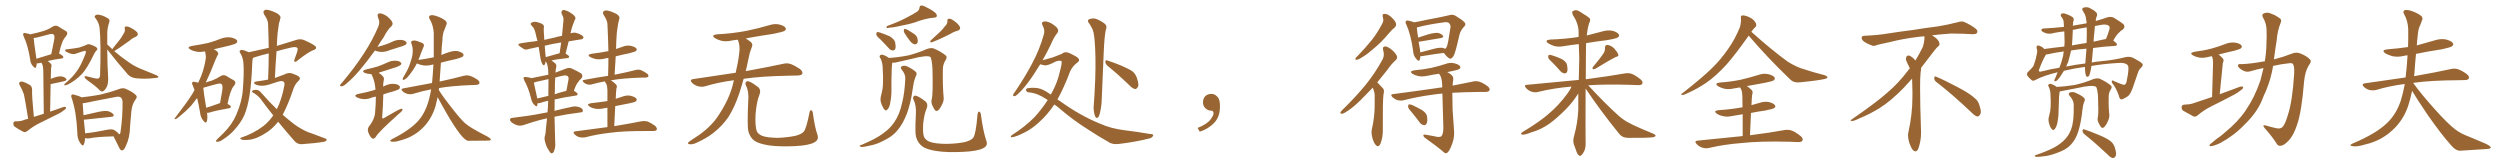 <svg xmlns="http://www.w3.org/2000/svg" xmlns:xlink="http://www.w3.org/1999/xlink" width="2250" height="150"><path fill="#996633" padding="10" d="M60.21 44.38L60.21 44.38Q66.80 43.65 71.34 42.77L71.34 42.77Q75.29 41.46 77.64 40.43L77.64 40.43Q79.54 39.11 82.18 40.43L82.18 40.43Q86.28 41.75 87.30 43.21L87.30 43.21Q88.18 44.24 86.72 45.56L86.72 45.56Q85.40 46.88 84.38 49.22L84.38 49.22Q78.08 62.26 73.10 67.24L73.10 67.24Q67.68 72.66 61.38 75.88L61.38 75.88Q59.18 76.90 58.15 76.76L58.15 76.76Q57.13 76.61 58.59 75.15L58.59 75.15Q65.48 69.43 69.14 64.01L69.14 64.01Q72.80 59.18 76.76 48.93L76.76 48.93Q77.93 45.85 76.46 45.70L76.46 45.70Q75.73 45.70 68.12 48.34L68.12 48.34Q65.19 49.51 60.21 46.88L60.21 46.88Q58.45 46.00 58.59 45.41L58.59 45.41Q58.74 44.38 60.21 44.38ZM101.07 44.24L101.07 44.24Q103.86 40.43 106.64 37.21L106.64 37.21Q108.98 34.42 110.89 30.91L110.89 30.91Q112.79 28.27 112.35 25.93L112.35 25.93Q111.62 24.02 113.38 23.88L113.38 23.88Q114.99 23.44 118.21 25.34L118.21 25.34Q121.73 27.10 123.63 29.30L123.63 29.30Q124.95 31.64 122.17 33.11L122.17 33.11Q118.95 34.42 116.60 36.62L116.60 36.62Q113.96 38.53 111.18 40.43L111.18 40.43Q108.11 42.77 102.83 46.00L102.83 46.00Q109.28 51.56 116.02 56.10L116.02 56.10Q121.44 60.06 128.91 62.84L128.91 62.84Q135.35 65.48 141.06 67.82L141.06 67.82Q142.68 68.55 142.53 69.43L142.53 69.43Q142.24 70.02 140.04 70.17L140.04 70.17Q130.96 71.34 122.46 70.46L122.46 70.46Q117.77 69.87 115.14 67.09L115.14 67.09Q105.47 56.10 96.53 44.53L96.53 44.53Q96.68 59.77 97.27 68.55L97.27 68.55Q97.71 74.41 96.24 77.93L96.24 77.93Q94.34 81.45 92.87 82.03L92.87 82.03Q91.41 82.91 89.94 81.45L89.94 81.45Q86.43 77.64 78.81 72.36L78.81 72.36Q76.32 70.31 76.17 69.73L76.17 69.73Q75.73 68.41 77.49 68.55L77.49 68.55Q81.30 69.43 85.25 70.46L85.25 70.46Q87.60 71.04 88.92 70.46L88.92 70.46Q90.09 69.29 90.09 67.38L90.09 67.38Q90.97 39.11 89.65 25.34L89.65 25.34Q89.06 20.21 85.84 16.26L85.84 16.26Q84.67 15.09 85.55 14.21L85.55 14.21Q86.28 13.04 88.48 13.18L88.48 13.18Q92.87 13.77 96.97 16.41L96.97 16.41Q99.32 17.72 98.29 20.07L98.29 20.07Q96.39 25.63 96.53 31.05L96.53 31.05Q96.53 35.60 96.53 39.99L96.53 39.99Q98.29 41.46 101.07 44.24ZM76.61 124.22L76.61 124.22Q76.46 127.73 75.44 129.93L75.44 129.93Q74.56 132.28 72.22 128.76L72.22 128.76Q69.43 124.80 69.58 119.09L69.58 119.09Q68.70 100.49 64.60 88.48L64.60 88.48Q63.57 86.13 64.60 85.25L64.60 85.25Q65.19 84.67 66.94 85.25L66.94 85.25Q71.78 86.57 73.54 87.60L73.54 87.60Q82.76 86.57 89.79 85.25L89.79 85.25Q98.73 83.20 106.35 80.42L106.35 80.42Q110.60 78.66 113.23 79.98L113.23 79.98Q119.53 82.76 122.31 85.55L122.31 85.55Q124.07 87.16 121.73 89.94L121.73 89.94Q118.80 94.04 118.21 100.34L118.21 100.34Q117.63 107.67 117.04 113.96L117.04 113.96Q116.89 123.93 113.23 131.40L113.23 131.40Q111.91 134.91 110.01 135.35L110.01 135.35Q108.40 135.50 107.37 133.15L107.37 133.15Q103.71 125.98 102.25 122.75L102.25 122.75Q87.45 123.05 80.27 124.51L80.27 124.51Q78.52 124.80 77.05 124.37L77.05 124.37Q76.76 124.22 76.61 124.22ZM103.13 117.19L103.13 117.19Q106.49 119.38 106.93 120.70L106.93 120.70Q107.23 120.70 107.37 120.70L107.37 120.70Q108.40 120.56 108.54 118.21L108.54 118.21Q110.45 104.74 110.30 91.41L110.30 91.41Q110.16 89.50 109.13 88.04L109.13 88.04Q107.52 86.57 104.74 87.16L104.74 87.16Q87.45 90.38 76.32 92.72L76.32 92.72Q75.29 92.87 74.41 92.87L74.41 92.87Q74.56 96.24 75.15 103.71L75.15 103.71Q81.15 102.25 88.18 100.78L88.18 100.78Q94.04 99.46 97.27 100.05L97.27 100.05Q100.63 101.07 102.10 102.98L102.10 102.98Q103.13 105.03 99.90 105.18L99.90 105.18Q89.79 106.20 76.46 107.67L76.46 107.67Q75.88 107.67 75.44 107.67L75.44 107.67Q75.88 112.06 76.46 117.77L76.46 117.77Q76.46 118.95 76.61 119.97L76.61 119.97Q85.55 119.09 96.68 116.75L96.68 116.75Q100.93 115.87 103.13 117.19ZM25.34 106.93L25.34 106.93Q22.56 89.50 21.53 84.96L21.53 84.96Q20.07 80.71 17.72 76.61L17.72 76.61Q16.70 74.85 17.72 73.97L17.72 73.97Q18.75 73.10 20.65 73.54L20.65 73.54Q24.02 74.71 27.10 76.61L27.10 76.61Q29.00 78.22 28.86 81.01L28.86 81.01Q28.71 82.91 29.15 89.65L29.15 89.65Q29.59 95.95 30.47 105.18L30.47 105.18Q34.86 103.71 39.40 102.39L39.40 102.39Q39.11 67.97 38.96 63.87L38.96 63.87Q38.96 60.21 38.09 58.01L38.09 58.01Q37.65 56.98 37.21 56.40L37.21 56.40Q36.18 56.69 35.30 56.84L35.30 56.84Q34.13 57.13 33.11 56.98L33.11 56.98Q32.96 58.89 32.52 60.21L32.52 60.21Q31.93 62.26 29.59 59.47L29.59 59.47Q27.25 56.84 27.10 53.17L27.10 53.17Q25.05 40.58 21.39 32.96L21.39 32.96Q20.51 30.91 21.09 30.03L21.09 30.03Q21.53 29.30 23.29 29.88L23.29 29.88Q25.93 30.32 27.25 30.91L27.25 30.91Q34.57 29.30 39.40 27.83L39.40 27.83Q43.80 26.37 47.31 24.02L47.31 24.02Q49.80 22.41 52.44 23.73L52.44 23.73Q56.10 26.22 58.89 27.69L58.89 27.69Q62.11 29.44 59.03 33.11L59.03 33.11Q55.52 36.62 53.17 48.19L53.17 48.19Q56.98 50.24 56.98 51.27L56.98 51.27Q56.98 52.44 55.66 52.59L55.66 52.59Q47.90 53.61 42.92 54.93L42.92 54.93Q44.24 55.81 45.70 57.28L45.70 57.28Q46.88 58.59 46.00 60.94L46.00 60.94Q46.00 62.55 45.85 64.89L45.85 64.89Q45.70 67.97 45.70 71.19L45.70 71.19Q45.85 70.90 46.29 70.75L46.29 70.75Q51.42 68.70 54.49 68.70L54.49 68.70Q58.01 68.99 59.47 70.75L59.47 70.75Q60.79 72.22 57.71 73.10L57.71 73.10Q52.29 74.27 45.56 75.73L45.56 75.73Q45.26 87.16 45.12 100.49L45.12 100.49Q51.12 98.29 56.84 96.39L56.84 96.39Q58.59 95.80 59.47 96.68L59.47 96.68Q59.47 98.14 57.57 99.17L57.57 99.17Q55.22 101.22 52.00 102.69L52.00 102.69Q43.65 106.93 35.16 111.04L35.16 111.04Q29.59 113.82 24.61 117.92L24.61 117.92Q22.85 119.24 21.39 118.80L21.39 118.80Q16.41 116.31 13.18 113.96L13.18 113.96Q11.87 112.79 12.01 110.89L12.01 110.89Q12.16 109.28 14.06 109.13L14.06 109.13Q18.46 109.28 20.80 108.25L20.80 108.25Q23.00 107.37 25.34 106.93ZM32.67 52.88L32.67 52.88L32.67 52.88Q38.53 51.12 46.14 48.78L46.14 48.78Q47.46 42.63 48.49 37.21L48.49 37.21Q49.51 32.37 48.49 31.35L48.49 31.35Q47.46 30.03 44.24 30.91L44.24 30.91Q39.40 32.23 33.54 33.69L33.54 33.69Q31.79 34.13 30.32 34.28L30.32 34.28Q30.47 37.50 32.67 52.15L32.67 52.15Q32.67 52.44 32.67 52.88ZM186.33 101.51L186.33 101.51Q187.06 106.64 186.04 109.42L186.04 109.42Q185.30 111.62 182.96 108.54L182.96 108.54Q180.47 105.62 180.03 101.07L180.03 101.07Q178.86 93.90 177.39 88.18L177.39 88.18Q174.61 91.99 171.97 95.21L171.97 95.21Q167.29 100.20 162.30 104.15L162.30 104.15Q159.38 106.79 157.91 107.23L157.91 107.23Q156.45 107.23 157.47 106.20L157.47 106.20Q168.90 91.41 173.29 84.23L173.29 84.23Q174.17 82.47 175.05 81.01L175.05 81.01Q174.17 78.81 173.58 77.05L173.58 77.05Q172.27 74.85 173.29 73.97L173.29 73.97Q173.88 73.24 175.34 73.68L175.34 73.68Q177.10 73.97 178.42 74.41L178.42 74.41Q179.74 71.48 181.05 68.41L181.05 68.41Q183.98 60.94 185.30 52.00L185.30 52.00Q185.16 48.49 184.57 46.29L184.57 46.29Q180.47 47.02 177.25 46.58L177.25 46.58Q173.88 46.00 171.53 44.68L171.53 44.68Q167.43 42.33 172.85 41.31L172.85 41.31Q180.62 40.14 187.35 38.67L187.35 38.67Q193.21 37.06 198.63 34.86L198.63 34.86Q203.17 33.11 207.71 33.69L207.71 33.69Q211.96 34.57 213.28 36.33L213.28 36.33Q214.01 37.50 212.70 38.82L212.70 38.82Q211.96 39.55 207.13 40.87L207.13 40.87Q199.37 42.63 192.33 44.38L192.33 44.38Q193.07 44.68 193.95 45.12L193.95 45.12Q195.70 46.29 196.29 47.61L196.29 47.61Q196.73 48.78 195.85 49.66L195.85 49.66Q195.26 50.68 194.24 53.03L194.24 53.03Q189.26 65.92 185.16 74.27L185.16 74.27Q187.94 73.24 190.28 72.66L190.28 72.66Q194.97 70.90 198.49 68.55L198.49 68.55Q200.98 66.94 203.61 68.26L203.61 68.26Q207.28 70.61 210.06 72.07L210.06 72.07Q213.43 73.83 210.35 77.49L210.35 77.49Q207.13 81.30 204.79 93.60L204.79 93.60Q207.71 94.92 207.71 95.95L207.71 95.95Q207.71 97.27 206.25 97.41L206.25 97.41Q194.24 99.46 188.82 101.22L188.82 101.22Q187.35 101.66 186.33 101.51ZM196.88 93.16L196.88 93.16Q197.46 92.87 198.05 92.72L198.05 92.72Q199.07 87.01 199.95 82.03L199.95 82.03Q200.68 76.90 199.66 76.03L199.66 76.03Q198.78 74.56 195.26 75.59L195.26 75.59Q189.99 76.90 184.13 78.66L184.13 78.66Q183.54 78.81 182.96 78.96L182.96 78.96Q183.25 83.20 185.60 96.97L185.60 96.97Q190.58 95.51 196.88 93.16ZM250.34 109.57L250.34 109.57L250.34 109.57Q245.80 115.28 240.38 118.95L240.38 118.95Q231.59 124.95 223.97 125.83L223.97 125.83Q217.97 126.27 217.09 125.39L217.09 125.39Q215.33 124.37 217.24 123.78L217.24 123.78Q227.93 120.26 236.72 113.67L236.72 113.67Q241.85 109.72 245.95 103.86L245.95 103.86Q240.97 97.71 235.99 90.97L235.99 90.97Q232.76 85.99 227.49 83.20L227.49 83.20Q226.46 82.47 226.90 81.88L226.90 81.88Q227.64 80.86 230.86 80.86L230.86 80.86Q233.35 81.15 235.11 83.50L235.11 83.50Q242.58 91.99 249.17 98.29L249.17 98.29Q253.56 89.50 255.91 77.05L255.91 77.05Q256.79 73.10 253.27 72.95L253.27 72.95Q251.66 72.80 242.43 76.03L242.43 76.03Q235.69 78.22 230.71 76.32L230.71 76.32Q228.22 75.29 228.81 74.27L228.81 74.27Q229.39 73.39 231.30 73.24L231.30 73.24Q236.87 72.51 241.26 71.63L241.26 71.63Q241.85 59.18 241.85 48.05L241.85 48.05Q235.69 49.51 229.54 51.42L229.54 51.42Q228.52 51.71 227.64 52.15L227.64 52.15Q227.20 53.47 227.05 56.25L227.05 56.25Q226.46 73.97 224.56 85.99L224.56 85.99Q222.95 96.24 219.87 103.71L219.87 103.71Q216.65 110.74 210.79 117.04L210.79 117.04Q206.98 121.44 200.68 125.54L200.68 125.54Q197.90 127.59 195.70 127.59L195.70 127.59Q194.24 127.73 194.38 126.71L194.38 126.71Q194.82 125.83 196.73 124.07L196.73 124.07Q199.07 121.88 201.42 119.53L201.42 119.53Q209.18 111.62 212.70 103.13L212.70 103.13Q217.97 90.82 218.55 80.57L218.55 80.57Q219.73 65.48 219.14 58.01L219.14 58.01Q218.99 52.59 216.65 48.49L216.65 48.49Q214.45 45.56 217.24 44.97L217.24 44.97Q218.85 44.68 223.83 47.02L223.83 47.02Q233.79 44.82 241.85 43.07L241.85 43.07Q241.70 31.79 241.26 21.53L241.26 21.53Q241.26 18.02 237.74 13.04L237.74 13.04Q236.57 10.69 237.60 9.67L237.60 9.67Q238.77 8.35 241.11 8.94L241.11 8.94Q244.63 9.52 249.90 12.30L249.90 12.30Q252.98 14.65 252.39 16.11L252.39 16.11Q251.95 18.31 251.07 21.09L251.07 21.09Q250.49 24.32 249.90 29.30L249.90 29.30Q249.32 35.16 249.17 41.31L249.17 41.31Q257.08 38.96 266.75 35.89L266.75 35.89Q270.41 34.72 273.63 36.04L273.63 36.04Q284.33 40.72 284.47 42.63L284.47 42.63Q284.77 44.38 281.69 45.26L281.69 45.26Q277.73 46.73 268.07 54.20L268.07 54.20Q266.31 56.10 265.28 55.52L265.28 55.52Q264.26 55.08 265.28 52.88L265.28 52.88Q268.07 45.70 267.92 43.95L267.92 43.95Q267.63 41.75 262.65 42.63L262.65 42.63Q255.62 44.24 248.88 46.14L248.88 46.14Q248.00 57.71 247.41 70.17L247.41 70.17Q252.10 68.55 255.76 67.09L255.76 67.09Q259.57 65.04 262.79 66.06L262.79 66.06Q267.19 67.53 269.09 68.99L269.09 68.99Q271.00 70.75 268.36 73.10L268.36 73.10Q265.58 75.73 264.11 79.83L264.11 79.83Q259.42 93.90 254.44 103.27L254.44 103.27Q260.01 108.11 264.55 111.62L264.55 111.62Q268.36 114.40 271.14 115.87L271.14 115.87Q276.42 118.95 280.37 119.97L280.37 119.97Q286.52 122.31 292.82 124.66L292.82 124.66Q294.43 125.24 293.85 126.27L293.85 126.27Q292.97 127.59 290.63 127.73L290.63 127.73Q285.21 128.76 271.44 129.79L271.44 129.79Q267.48 129.79 265.14 127.00L265.14 127.00Q257.96 118.95 250.34 109.57ZM307.18 77.64L307.76 77.64Q309.52 77.49 313.04 74.12L313.04 74.12Q322.27 66.50 337.50 45.41L337.50 45.41L337.65 45.56Q340.58 46.73 343.51 46.73L343.51 46.73Q347.17 46.73 350.83 45.12L350.83 45.12L362.40 41.46Q365.04 40.43 365.48 39.92Q365.92 39.40 365.92 38.67L365.92 38.67Q365.92 38.23 365.63 37.79L365.63 37.79Q364.31 35.89 359.91 35.89L359.91 35.89Q356.10 35.89 352.59 37.79L352.59 37.79Q347.31 40.28 339.70 42.19L339.70 42.19Q342.04 38.09 345.12 33.84L345.12 33.84Q348.78 26.66 352.44 23.44L352.44 23.44Q353.32 22.56 353.32 21.24L353.32 21.24Q353.32 18.75 348.34 14.65L348.34 14.65Q344.38 12.01 341.75 12.01L341.75 12.01Q339.84 12.16 339.84 13.77L339.84 13.77Q339.84 14.50 340.14 15.53L340.14 15.53Q341.31 18.02 341.31 20.21L341.31 20.21Q341.31 22.12 340.43 24.02L340.43 24.02Q331.05 46.73 308.06 74.12L308.06 74.12Q306.15 76.03 306.01 76.90L306.01 76.90Q306.01 77.64 307.18 77.64L307.18 77.64ZM335.89 124.80L335.89 124.80Q337.06 124.80 338.23 123.19L338.23 123.19Q340.14 119.24 359.03 102.39L359.03 102.39Q362.26 99.90 362.26 98.58L362.26 98.58Q362.26 97.85 361.23 97.85L361.23 97.85Q359.47 98.00 345.41 106.35L345.41 106.35Q344.82 106.64 344.53 106.64L344.53 106.64Q344.09 106.64 343.95 105.91L343.95 105.91Q344.82 94.34 344.97 84.96L344.97 84.96Q349.07 83.50 354.20 82.18L354.20 82.18Q358.74 80.71 359.33 80.05Q359.91 79.39 359.91 78.52L359.91 78.52L359.77 77.64Q358.30 75.44 353.17 75.44L353.17 75.44Q349.66 75.44 344.82 77.93L344.82 77.93Q344.82 74.71 345.41 72.07L345.41 72.07L345.56 70.90Q345.56 68.55 340.72 65.48L340.72 65.48L356.40 60.50Q361.23 58.74 361.23 57.42L361.23 57.42Q361.23 56.98 360.94 56.54L360.94 56.54Q359.62 54.64 355.52 54.64L355.52 54.64Q351.86 54.64 348.63 56.25L348.63 56.25Q344.53 58.15 340.14 59.77L340.14 59.77Q335.16 61.23 329.30 62.55L329.30 62.55Q326.81 63.28 326.81 64.16L326.81 64.16Q326.81 64.89 328.27 65.63L328.27 65.63Q330.47 66.50 333.25 66.65L333.25 66.65Q334.28 66.65 334.42 66.94L334.42 66.94Q337.50 73.24 337.94 80.71L337.94 80.71Q336.91 80.86 336.04 81.30L336.04 81.30Q329.74 83.20 322.41 84.52L322.41 84.52Q319.78 85.25 319.78 86.13L319.78 86.13Q319.78 86.87 321.39 87.74L321.39 87.74Q324.46 89.21 328.27 89.21L328.27 89.21Q331.35 89.21 334.42 87.89L334.42 87.89Q336.18 87.30 338.23 86.87L338.23 86.87L338.23 88.77Q338.23 93.90 337.65 100.34L337.65 100.34Q337.50 107.08 331.93 113.96L331.93 113.96Q331.05 115.28 331.05 116.89L331.05 116.89Q331.05 117.92 331.49 119.24L331.49 119.24Q333.69 124.80 335.89 124.80ZM354.20 127.59L354.20 127.59Q356.98 127.59 362.26 125.83L362.26 125.83Q373.24 122.61 381.30 114.26L381.30 114.26Q388.48 106.79 391.85 95.95L391.85 95.95L393.90 87.45Q396.24 91.99 400.93 100.20L400.93 100.20Q415.87 126.27 421.29 126.71L421.29 126.71L438.43 126.56Q441.80 126.56 441.80 125.68L441.80 125.68Q441.80 124.66 438.43 122.75L438.43 122.75Q423.19 114.99 418.80 111.11Q414.40 107.23 406.49 96.97L406.49 96.97Q399.32 88.04 394.92 81.01L394.92 81.01L395.21 79.25Q405.91 77.34 423.05 76.61L423.05 76.61Q425.68 76.61 428.03 76.46L428.03 76.46Q431.54 76.32 431.54 74.41L431.54 74.41Q431.54 73.10 429.64 71.63L429.64 71.63Q423.93 67.82 420.26 67.82L420.26 67.82Q418.80 67.82 417.19 68.26L417.19 68.26Q409.13 70.46 395.65 73.39L395.65 73.39Q395.95 70.75 396.83 56.40L396.83 56.40Q403.42 54.64 410.89 53.03L410.89 53.03Q415.87 51.56 416.53 50.90Q417.19 50.24 417.19 49.37L417.19 49.37Q417.19 47.46 411.91 46.00L411.91 46.00L409.72 45.85Q405.76 45.85 397.27 49.51L397.27 49.51Q397.41 42.77 398.14 36.62L398.14 36.62Q398.29 29.88 400.20 26.37L400.20 26.37Q400.78 24.46 401.66 22.41L401.66 22.41Q402.10 21.68 402.10 20.95L402.10 20.95Q402.10 19.78 401.07 18.75L401.07 18.75Q397.85 15.97 391.99 14.21L391.99 14.21Q390.23 13.62 388.92 13.62L388.92 13.62Q386.13 13.62 386.13 15.53L386.13 15.53Q386.13 16.26 386.72 17.14L386.72 17.14Q389.94 22.56 390.38 29.59L390.38 29.59L390.38 51.56Q384.08 52.88 376.76 53.91L376.76 53.91Q376.61 53.91 376.61 54.05L376.61 54.05Q376.76 52.73 377.49 51.71L377.49 51.71Q379.39 46.29 381.30 41.89L381.30 41.89Q381.59 41.31 381.59 40.87L381.59 40.87Q381.59 39.55 379.98 38.67L379.98 38.67Q375 36.47 372.95 36.47L372.95 36.47Q370.02 36.47 370.02 38.09L370.02 38.09Q370.02 38.67 370.31 39.26L370.31 39.26Q371.48 42.33 371.48 45.70L371.48 45.70Q371.48 50.10 369.58 55.52L369.58 55.52Q368.12 60.50 365.63 64.89L365.63 64.89Q362.40 70.02 362.40 71.48L362.40 71.48Q362.40 71.92 362.84 71.92L362.84 71.92Q364.75 71.92 367.68 68.41L367.68 68.41Q372.22 62.99 375.15 57.13L375.15 57.13L375.29 57.13Q379.69 59.03 383.35 59.03L383.35 59.03Q386.28 59.03 389.21 58.15L389.21 58.15Q389.36 58.01 390.09 58.01L390.09 58.01Q389.65 65.92 388.92 73.83L388.92 73.83Q388.77 73.97 388.77 74.71L388.77 74.71Q376.76 77.05 362.99 79.54L362.99 79.54Q361.38 79.83 361.38 80.57L361.38 80.57Q361.38 81.15 362.40 82.18L362.40 82.18Q365.19 84.81 369.29 84.81L369.29 84.81Q370.75 84.81 372.07 84.38L372.07 84.38Q379.54 82.03 388.04 80.42L388.04 80.42Q384.96 99.32 376.46 108.69L376.46 108.69Q368.99 117.04 353.03 125.10L353.03 125.10Q351.12 126.12 351.12 126.71L351.12 126.71Q351.42 127.59 354.20 127.59ZM499.07 105.03L499.07 105.03Q499.22 115.87 499.66 127.88L499.66 127.88Q500.24 131.98 498.49 136.38L498.49 136.38Q497.61 138.13 496.14 137.99L496.14 137.99Q495.12 137.55 493.65 134.91L493.65 134.91Q491.31 131.40 490.28 126.42L490.28 126.42Q489.84 124.51 490.28 122.75L490.28 122.75Q491.16 120.56 491.31 116.02L491.31 116.02Q491.75 111.91 492.33 106.49L492.33 106.49Q483.40 108.40 471.83 112.35L471.83 112.35Q468.90 113.38 466.26 112.94L466.26 112.94Q463.04 112.06 460.69 110.30L460.69 110.30Q458.64 108.69 459.08 107.23L459.08 107.23Q459.52 106.20 461.28 106.05L461.28 106.05Q467.29 105.32 474.46 104.30L474.46 104.30Q478.56 103.86 492.77 101.07L492.77 101.07Q493.21 96.39 493.36 90.97L493.36 90.97Q493.36 90.67 493.36 90.67L493.36 90.67Q488.96 91.70 485.89 92.72L485.89 92.72Q484.72 93.02 483.84 92.87L483.84 92.87Q483.69 93.90 483.54 94.78L483.54 94.78Q483.11 96.83 480.76 94.19L480.76 94.19Q478.71 92.29 478.13 89.06L478.13 89.06Q475.49 78.66 471.83 72.36L471.83 72.36Q470.80 70.31 471.39 69.73L471.39 69.73Q471.83 69.14 473.29 69.29L473.29 69.29Q476.95 69.73 478.42 70.31L478.42 70.31Q486.33 68.70 493.51 67.24L493.51 67.24Q493.36 64.89 493.36 62.99L493.36 62.99Q492.92 58.01 491.46 55.66L491.46 55.66Q491.31 55.37 491.16 55.37L491.16 55.37Q491.02 55.37 491.02 55.37L491.02 55.37Q491.02 55.37 491.02 55.52L491.02 55.52Q490.72 57.71 490.14 58.30L490.14 58.30Q489.26 59.33 488.38 58.01L488.38 58.01Q487.06 55.96 486.47 52.73L486.47 52.73Q485.89 48.49 484.86 42.63L484.86 42.63Q484.72 42.33 484.72 42.19L484.72 42.19Q480.03 43.07 475.93 44.09L475.93 44.09Q473.14 45.12 471.39 44.09L471.39 44.09Q469.34 42.77 467.87 41.75L467.87 41.75Q464.94 39.55 468.60 38.96L468.60 38.96Q475.34 37.79 481.20 37.21L481.20 37.21Q482.37 36.91 483.69 36.91L483.69 36.91Q482.67 32.23 481.64 28.56L481.64 28.56Q480.76 25.63 479.88 24.61L479.88 24.61Q479.30 24.17 478.71 23.29L478.71 23.29Q476.95 21.68 477.98 20.65L477.98 20.65Q480.32 19.19 482.96 19.78L482.96 19.78Q486.62 20.65 488.53 21.97L488.53 21.97Q489.99 23.14 489.40 25.49L489.40 25.49Q489.26 27.83 489.70 32.81L489.70 32.81Q489.70 34.42 489.84 35.89L489.84 35.89Q494.09 34.86 498.93 33.84L498.93 33.84Q502.29 32.81 505.81 32.23L505.81 32.23Q506.54 24.76 507.13 18.02L507.13 18.02Q507.42 15.67 505.52 12.45L505.52 12.45Q504.93 10.40 505.96 9.52L505.96 9.52Q507.13 8.50 509.03 9.38L509.03 9.38Q512.11 10.25 516.21 13.48L516.21 13.48Q518.41 15.67 517.82 16.99L517.82 16.99Q517.09 18.16 516.50 19.92L516.50 19.92Q515.77 21.97 514.75 24.76L514.75 24.76Q514.01 27.25 513.43 30.03L513.43 30.03Q513.87 29.88 514.45 29.74L514.45 29.74Q517.09 29.00 519.43 29.88L519.43 29.88Q521.48 30.47 522.36 31.05L522.36 31.05Q525.29 32.52 525.15 33.98L525.15 33.98Q524.12 35.60 522.66 35.45L522.66 35.45Q517.53 36.18 511.82 37.21L511.82 37.21Q510.35 42.48 509.03 48.19L509.03 48.19Q512.26 50.10 512.26 50.98L512.26 50.98Q512.11 52.15 510.79 52.29L510.79 52.29Q501.27 53.17 496.29 54.49L496.29 54.49Q498.05 55.52 499.95 57.28L499.95 57.28Q500.83 58.15 500.68 59.91L500.68 59.91Q500.10 62.11 499.95 65.33L499.95 65.33Q504.35 63.72 509.18 61.82L509.18 61.82Q511.96 60.64 514.31 61.52L514.31 61.52Q521.04 64.75 523.24 66.21L523.24 66.21Q525.15 68.55 522.95 70.90L522.95 70.90Q521.48 71.92 520.17 74.12L520.17 74.12Q518.41 76.03 516.50 81.74L516.50 81.74Q519.87 83.64 519.87 84.67L519.87 84.67Q519.73 85.84 518.41 85.99L518.41 85.99Q507.28 87.60 499.22 89.50L499.22 89.50Q499.07 94.48 499.07 99.76L499.07 99.76Q506.25 97.85 515.48 95.95L515.48 95.95Q518.70 95.36 522.36 96.83L522.36 96.83Q524.71 98.14 524.56 99.90L524.56 99.90Q524.56 101.07 522.22 101.22L522.22 101.22Q509.33 102.83 499.07 105.03ZM493.51 86.28L493.51 86.28Q493.65 77.78 493.65 71.19L493.65 71.19Q487.94 72.36 482.52 73.68L482.52 73.68Q481.35 73.97 480.47 74.41L480.47 74.41Q481.20 78.08 483.40 87.89L483.40 87.89Q483.40 88.18 483.54 88.62L483.54 88.62Q488.23 87.60 493.51 86.28ZM499.37 82.32L499.37 82.32Q499.22 83.50 499.22 84.81L499.22 84.81Q503.91 83.20 509.77 81.74L509.77 81.74Q510.79 76.90 511.67 71.48L511.67 71.48Q511.96 69.58 510.94 68.55L510.94 68.55Q509.62 67.53 506.54 68.12L506.54 68.12Q502.88 68.85 499.66 69.87L499.66 69.87Q499.37 75.15 499.37 82.32ZM503.03 48.05L503.03 48.05Q503.47 47.90 503.61 48.05L503.61 48.05Q504.49 42.77 505.08 38.23L505.08 38.23Q497.02 39.40 490.28 41.16L490.28 41.16Q490.58 43.95 490.72 47.02L490.72 47.02Q491.02 49.07 491.16 51.42L491.16 51.42Q496.44 49.95 503.03 48.05ZM546.68 114.40L546.68 114.40L546.68 114.40Q546.68 104.00 546.68 96.97L546.68 96.97Q545.07 97.27 543.75 97.41L543.75 97.41Q539.65 98.44 535.69 97.85L535.69 97.85Q532.62 97.27 530.71 95.95L530.71 95.95Q527.20 93.75 532.03 92.87L532.03 92.87Q539.94 91.99 546.68 90.97L546.68 90.97Q546.68 82.62 546.68 81.15L546.68 81.15Q546.53 77.93 545.95 76.03L545.95 76.03Q545.07 74.85 544.48 73.39L544.48 73.39Q544.34 73.24 544.34 73.24L544.34 73.24Q538.04 74.41 532.76 75.88L532.76 75.88Q531.15 76.46 528.81 76.03L528.81 76.03Q526.61 75.44 525.15 73.97L525.15 73.97Q523.39 72.07 525.73 71.92L525.73 71.92Q537.01 69.73 547.27 68.26L547.27 68.26Q547.56 59.77 547.56 52.15L547.56 52.15Q545.80 52.29 544.34 52.73L544.34 52.73Q540.23 53.76 536.28 53.17L536.28 53.17Q533.20 52.44 531.30 51.42L531.30 51.42Q527.64 49.22 532.62 48.34L532.62 48.34Q540.38 47.46 547.56 46.00L547.56 46.00Q547.27 33.11 546.68 21.53L546.68 21.53Q546.53 18.31 543.31 13.48L543.31 13.48Q542.14 11.28 543.16 10.25L543.16 10.25Q544.34 9.08 546.68 9.52L546.68 9.52Q550.20 10.11 555.18 12.74L555.18 12.74Q557.96 14.94 557.52 16.41L557.52 16.41Q556.93 18.31 556.35 21.09L556.35 21.09Q555.76 24.17 555.18 29.00L555.18 29.00Q554.59 36.47 554.44 44.09L554.44 44.09Q557.23 43.07 560.01 42.19L560.01 42.19Q563.96 40.43 568.07 41.31L568.07 41.31Q571.88 42.33 572.90 43.80L572.90 43.80Q573.34 44.97 572.31 46.00L572.31 46.00Q571.44 46.58 566.46 47.90L566.46 47.90Q560.01 49.22 554.15 50.68L554.15 50.68Q553.71 58.74 553.13 67.24L553.13 67.24Q564.99 64.89 572.17 62.99L572.17 62.99Q574.37 62.40 576.56 62.99L576.56 62.99Q578.91 63.87 582.13 66.06L582.13 66.06Q584.03 67.38 583.45 68.85L583.45 68.85Q583.01 69.73 580.81 69.87L580.81 69.87Q578.76 69.87 576.56 69.87L576.56 69.87Q560.01 70.46 550.20 72.22L550.20 72.22Q549.90 72.22 549.90 72.36L549.90 72.36Q552.10 73.68 554.44 76.03L554.44 76.03Q555.76 77.49 554.74 79.83L554.74 79.83Q554.59 81.45 554.44 83.35L554.44 83.35Q554.30 86.13 554.15 88.92L554.15 88.92Q556.93 87.89 560.01 87.01L560.01 87.01Q563.96 85.40 568.07 86.28L568.07 86.28Q571.88 87.45 572.90 88.92L572.90 88.92Q573.34 90.09 572.31 91.11L572.31 91.11Q571.58 91.99 566.31 93.02L566.31 93.02Q559.86 94.19 553.71 95.51L553.71 95.51Q553.27 103.71 552.83 113.53L552.83 113.53Q567.92 111.04 577.29 109.13L577.29 109.13Q580.08 108.69 582.71 109.28L582.71 109.28Q585.64 110.45 589.60 113.23L589.60 113.23Q591.65 115.28 591.06 116.75L591.06 116.75Q590.48 117.92 587.70 117.92L587.70 117.92Q585.06 117.92 582.28 117.92L582.28 117.92Q561.33 117.77 548.88 119.53L548.88 119.53Q536.87 120.85 526.61 123.63L526.61 123.63Q524.27 124.07 521.48 123.49L521.48 123.49Q518.99 122.75 517.09 120.85L517.09 120.85Q515.04 118.65 517.82 118.21L517.82 118.21Q533.06 116.31 546.68 114.40ZM660.50 72.22L660.50 72.22Q646.88 73.97 634.57 77.64L634.57 77.64Q631.93 78.52 628.27 77.64L628.27 77.64Q625.20 76.76 622.85 74.56L622.85 74.56Q620.21 71.78 623.73 71.19L623.73 71.19Q643.95 68.12 662.11 65.48L662.11 65.48Q664.60 54.79 665.19 48.49L665.19 48.49Q666.36 41.75 664.16 36.04L664.16 36.04Q664.01 35.74 664.01 35.74L664.01 35.74Q660.64 36.04 657.86 36.62L657.86 36.62Q653.03 37.65 648.93 36.62L648.93 36.62Q645.70 35.74 643.36 34.28L643.36 34.28Q639.70 31.49 645.12 30.91L645.12 30.91Q659.18 30.18 671.48 27.83L671.48 27.83Q682.47 25.63 692.72 22.56L692.72 22.56Q697.27 21.09 701.66 22.12L701.66 22.12Q706.05 23.29 707.08 25.20L707.08 25.20Q707.67 26.66 706.20 27.69L706.20 27.69Q704.88 28.71 695.95 30.47L695.95 30.47Q683.06 32.37 671.19 34.57L671.19 34.57Q672.80 35.74 675 37.21L675 37.21Q678.08 39.40 676.61 42.48L676.61 42.48Q675.88 44.24 674.85 47.46L674.85 47.46Q672.95 56.40 671.19 64.01L671.19 64.01Q692.14 60.21 704.88 57.42L704.88 57.42Q708.25 56.54 711.47 57.57L711.47 57.57Q715.14 58.89 719.97 62.11L719.97 62.11Q722.90 64.60 722.02 66.50L722.02 66.50Q721.29 67.82 717.77 67.97L717.77 67.97Q714.40 68.12 710.45 68.12L710.45 68.12Q685.55 68.55 669.29 70.90L669.29 70.90Q667.24 78.22 665.33 84.08L665.33 84.08Q661.08 96.68 655.66 105.18L655.66 105.18Q650.10 113.38 641.60 119.97L641.60 119.97Q635.89 124.37 626.95 128.47L626.95 128.47Q623.29 130.22 620.65 129.79L620.65 129.79Q618.75 129.49 619.19 128.47L619.19 128.47Q619.92 127.59 622.56 125.83L622.56 125.83Q625.78 123.63 629.44 121.29L629.44 121.29Q640.87 113.09 647.02 103.27L647.02 103.27Q656.25 89.21 659.47 76.46L659.47 76.46Q659.91 74.12 660.50 72.22ZM735.64 121.14L735.64 121.14L735.64 121.14Q737.40 125.83 732.86 128.17L732.86 128.17Q727.88 130.96 714.99 131.54L714.99 131.54Q700.78 132.13 691.85 130.81L691.85 130.81Q682.76 129.35 678.81 126.56L678.81 126.56Q675 123.63 673.54 118.21L673.54 118.21Q672.36 113.53 673.39 90.97L673.39 90.97Q674.27 82.47 671.19 76.61L671.19 76.61Q670.17 73.97 672.51 73.10L672.51 73.10Q674.85 72.66 682.47 78.52L682.47 78.52Q685.25 81.15 683.35 85.69L683.35 85.69Q681.01 91.11 679.98 102.98L679.98 102.98Q679.54 113.67 681.01 117.77L681.01 117.77Q681.74 120.26 685.69 122.17L685.69 122.17Q690.09 123.93 700.20 124.07L700.20 124.07Q709.42 123.63 716.16 122.17L716.16 122.17Q721.44 120.70 723.34 118.51L723.34 118.51Q725.68 115.87 728.47 101.66L728.47 101.66Q729.05 98.44 730.37 99.32L730.37 99.32Q731.54 100.20 731.69 102.54L731.69 102.54Q733.30 114.40 735.64 121.14ZM825.29 10.55L825.29 10.55Q827.34 9.23 827.49 7.03L827.49 7.03Q827.78 5.42 828.81 4.98L828.81 4.98Q830.71 4.83 832.91 6.15L832.91 6.15Q839.21 9.08 841.99 11.72L841.99 11.72Q843.60 13.48 843.02 14.94L843.02 14.94Q842.14 15.97 839.79 15.97L839.79 15.97Q834.08 16.55 827.34 18.75L827.34 18.75Q821.04 21.24 812.99 22.71L812.99 22.71Q804.64 24.76 800.54 24.90L800.54 24.90Q798.78 25.34 798.19 25.20L798.19 25.20Q797.46 24.76 798.34 23.44L798.34 23.44Q809.62 19.34 816.80 15.38L816.80 15.38Q822.51 12.45 825.29 10.55ZM792.19 35.30L792.19 35.30Q788.82 32.52 788.67 31.05L788.67 31.05Q788.67 29.44 789.26 28.86L789.26 28.86Q790.14 28.71 792.04 29.30L792.04 29.30Q796.88 30.91 800.98 32.81L800.98 32.81Q805.08 35.45 805.66 38.23L805.66 38.23Q806.40 42.04 805.81 43.80L805.81 43.80Q805.08 45.41 803.76 45.41L803.76 45.41Q801.56 45.41 800.10 43.65L800.10 43.65Q795.85 38.96 792.19 35.30ZM813.87 29.44L813.87 29.44Q813.28 28.13 813.43 27.10L813.43 27.10Q813.87 25.63 814.89 26.07L814.89 26.07Q816.94 26.66 821.48 29.74L821.48 29.74Q824.41 31.35 825.44 33.69L825.44 33.69Q826.32 36.62 825.88 38.09L825.88 38.09Q824.85 40.28 823.10 39.84L823.10 39.84Q821.04 39.40 819.14 37.06L819.14 37.06Q816.21 33.40 813.87 29.44ZM850.49 23.58L850.49 23.58Q852.83 21.39 852.69 18.75L852.69 18.75Q852.39 16.85 854.15 16.85L854.15 16.85Q855.91 16.70 858.98 19.04L858.98 19.04Q862.35 21.39 863.82 24.02L863.82 24.02Q864.99 26.66 861.77 27.69L861.77 27.69Q858.25 28.56 855.47 30.47L855.47 30.47Q852.54 31.93 849.46 33.40L849.46 33.40Q845.36 35.45 838.62 38.09L838.62 38.09Q836.13 38.38 837.89 36.18L837.89 36.18Q841.70 32.52 845.36 29.30L845.36 29.30Q848.14 26.81 850.49 23.58ZM838.62 89.06L838.62 89.06Q839.79 84.67 839.21 61.82L839.21 61.82Q838.77 54.05 837.45 51.27L837.45 51.27L837.45 51.27Q834.23 49.37 820.90 52.88L820.90 52.88Q814.45 54.35 806.10 56.25L806.10 56.25Q804.49 56.54 803.03 56.40L803.03 56.40Q803.03 56.54 803.03 56.69L803.03 56.69Q802.44 60.06 802.29 72.95L802.29 72.95Q802.29 78.22 802.29 83.64L802.29 83.64Q802.15 88.04 801.27 92.14L801.27 92.14Q800.68 96.53 798.78 98.44L798.78 98.44Q797.31 100.34 795.85 98.44L795.85 98.44Q794.24 96.53 792.77 91.99L792.77 91.99Q792.04 89.21 793.07 85.55L793.07 85.55Q794.53 80.27 794.68 75.29L794.68 75.29Q794.97 69.87 794.38 60.50L794.38 60.50Q794.24 57.71 793.80 56.25L793.80 56.25Q793.36 54.49 792.48 52.59L792.48 52.59Q791.31 51.12 791.75 50.24L791.75 50.24Q792.63 49.07 793.95 49.22L793.95 49.22Q797.17 49.95 799.95 52.15L799.95 52.15Q808.01 51.71 817.82 49.80L817.82 49.80Q827.05 47.31 834.23 44.09L834.23 44.09Q837.74 42.92 840.09 43.51L840.09 43.51Q847.41 46.58 851.51 50.24L851.51 50.24Q852.54 51.71 851.07 54.05L851.07 54.05Q848.58 57.86 848.58 62.40L848.58 62.40Q848.29 77.93 849.32 88.04L849.32 88.04L849.32 88.04Q849.61 90.97 847.41 94.92L847.41 94.92Q845.07 99.76 842.87 99.90L842.87 99.90Q841.41 100.05 839.50 95.65L839.50 95.65Q837.60 92.29 838.62 89.06ZM814.75 70.90L814.75 70.90Q815.04 66.80 811.52 62.70L811.52 62.70Q809.62 60.21 812.40 59.33L812.40 59.33Q814.60 58.74 817.38 60.21L817.38 60.21Q822.07 62.55 824.41 64.89L824.41 64.89Q825.29 66.06 824.71 67.53L824.71 67.53Q822.66 72.07 822.07 76.17L822.07 76.17Q821.63 78.81 821.19 81.59L821.19 81.59Q819.73 92.43 816.21 102.25L816.21 102.25Q812.70 111.33 808.15 116.75L808.15 116.75Q804.20 121.88 798.05 125.10L798.05 125.10Q789.99 129.64 784.57 130.66L784.57 130.66Q777.10 132.42 775.20 132.28L775.20 132.28Q773.14 131.69 773.73 131.10L773.73 131.10Q774.17 130.66 776.07 130.08L776.07 130.08Q788.82 124.66 794.68 120.12L794.68 120.12Q800.98 115.72 804.64 110.30L804.64 110.30Q809.77 102.98 811.96 92.29L811.96 92.29Q814.16 83.79 814.75 70.90ZM887.55 126.27L887.55 126.27L887.55 126.27Q889.60 130.96 885.06 133.30L885.06 133.30Q879.93 136.08 866.75 136.67L866.75 136.67Q852.25 137.40 843.02 135.94L843.02 135.94Q833.79 134.62 829.83 131.54L829.83 131.54Q825.88 128.47 824.41 123.05L824.41 123.05Q823.39 119.53 824.27 103.13L824.27 103.13Q824.85 94.92 822.07 89.50L822.07 89.50Q821.04 87.01 823.24 86.13L823.24 86.13Q825.44 85.55 832.91 91.26L832.91 91.26Q835.69 93.75 833.79 98.14L833.79 98.14Q831.88 102.39 830.86 111.33L830.86 111.33Q830.42 119.38 831.45 122.61L831.45 122.61Q832.32 125.54 836.28 127.44L836.28 127.44Q840.82 129.35 851.51 129.49L851.51 129.49Q861.18 129.35 868.21 127.88L868.21 127.88Q873.93 126.42 875.83 124.07L875.83 124.07Q878.32 120.85 879.79 102.83L879.79 102.83Q880.37 99.90 881.40 100.49L881.40 100.49Q882.71 101.22 882.86 103.56L882.86 103.56Q884.77 117.77 887.55 126.27ZM948.93 94.04L948.93 94.04Q942.33 103.71 935.16 110.01L935.16 110.01Q928.56 116.16 921.83 119.38L921.83 119.38Q914.50 123.05 910.99 123.49L910.99 123.49Q909.81 123.63 909.67 123.05L909.67 123.05Q909.67 122.46 910.69 121.58L910.69 121.58Q922.12 114.40 931.05 105.47L931.05 105.47Q937.65 98.14 942.92 90.09L942.92 90.09Q942.63 89.65 942.19 89.50L942.19 89.50Q933.69 83.79 926.51 83.20L926.51 83.20Q924.61 83.20 923.58 81.74L923.58 81.74Q922.85 80.42 924.32 79.54L924.32 79.54Q928.27 78.66 933.54 79.25L933.54 79.25Q938.53 79.98 944.82 84.52L944.82 84.52Q945.26 84.67 945.70 85.11L945.70 85.11Q946.58 83.35 947.46 81.88L947.46 81.88Q952.00 73.24 953.76 64.75L953.76 64.75Q956.40 55.52 955.08 54.93L955.08 54.93Q953.47 54.05 949.80 55.52L949.80 55.52Q943.95 58.74 940.72 58.89L940.72 58.89Q938.09 58.45 936.18 57.86L936.18 57.86Q933.40 62.26 931.05 65.92L931.05 65.92Q924.32 76.32 918.60 82.18L918.60 82.18Q915.09 85.84 913.62 86.43L913.62 86.43Q911.43 87.01 911.87 85.25L911.87 85.25Q912.01 84.38 913.48 82.62L913.48 82.62Q922.71 68.99 929.00 56.98L929.00 56.98Q935.74 44.38 939.40 31.20L939.40 31.20Q940.72 27.10 938.38 23.00L938.38 23.00Q936.77 19.92 939.55 19.34L939.55 19.34Q942.48 18.90 946.58 21.24L946.58 21.24Q951.12 24.17 952.00 26.07L952.00 26.07Q952.88 27.98 951.56 29.74L951.56 29.74Q948.63 33.25 945.56 40.43L945.56 40.43Q941.89 48.05 938.23 54.35L938.23 54.35Q938.53 54.05 938.96 54.05L938.96 54.05Q941.02 53.61 947.31 51.71L947.31 51.71Q953.32 49.51 955.66 48.49L955.66 48.49Q957.13 47.17 958.89 47.02L958.89 47.02Q961.08 46.73 966.50 49.80L966.50 49.80Q971.04 52.00 971.19 53.91L971.19 53.91Q971.34 55.22 969.14 56.69L969.14 56.69Q965.48 59.47 963.28 63.87L963.28 63.87Q957.57 78.96 951.71 89.50L951.71 89.50Q953.03 90.23 954.35 91.26L954.35 91.26Q972.36 104.15 990.09 111.33L990.09 111.33Q999.90 115.72 1011.91 117.19L1011.91 117.19Q1024.07 118.65 1034.77 120.56L1034.77 120.56Q1038.28 120.56 1037.84 122.02L1037.84 122.02Q1037.26 123.49 1035.35 124.37L1035.35 124.37Q1023.05 127.59 1007.52 129.49L1007.52 129.49Q1001.22 130.37 997.56 127.73L997.56 127.73Q989.21 123.05 980.27 117.19L980.27 117.19Q965.77 108.25 952.15 96.39L952.15 96.39Q950.39 95.07 948.93 94.04ZM980.42 21.24L980.42 21.24Q978.08 18.75 979.98 17.43L979.98 17.43Q983.64 15.82 987.30 17.29L987.30 17.29Q991.99 19.34 994.63 21.68L994.63 21.68Q996.68 23.73 995.21 26.95L995.21 26.95Q993.90 33.11 993.31 48.05L993.31 48.05Q992.58 67.68 991.55 89.79L991.55 89.79Q991.41 95.51 989.94 101.81L989.94 101.81Q989.21 104.74 988.18 105.76L988.18 105.76Q986.72 106.79 985.69 104.88L985.69 104.88Q984.38 101.66 984.23 96.83L984.23 96.83Q985.11 86.13 985.69 71.48L985.69 71.48Q986.43 50.83 985.11 35.74L985.11 35.74Q984.38 27.83 982.62 25.05L982.62 25.05Q981.74 23.58 980.42 21.24ZM996.53 59.03L996.53 59.03L996.53 59.03Q994.92 57.42 994.78 55.52L994.78 55.52Q994.92 53.76 996.39 54.35L996.39 54.35Q1001.07 55.81 1009.13 59.03L1009.13 59.03Q1016.31 62.11 1019.53 64.45L1019.53 64.45Q1022.17 66.94 1023.19 70.17L1023.19 70.17Q1025.54 76.76 1023.78 78.66L1023.78 78.66Q1022.75 80.27 1021.44 80.13L1021.44 80.13Q1019.09 79.54 1016.46 76.76L1016.46 76.76Q1005.47 66.21 996.53 59.03ZM1097.75 91.99L1097.75 91.99L1097.75 91.99Q1098.93 103.27 1093.65 109.57L1093.65 109.57Q1088.09 115.87 1079.74 118.51L1079.74 118.51L1077.83 115.14Q1086.47 111.77 1089.70 107.23L1089.70 107.23Q1092.19 103.86 1092.19 101.95L1092.19 101.95Q1092.04 99.61 1090.14 99.61L1090.14 99.61Q1087.06 99.61 1084.72 97.27L1084.72 97.27Q1082.67 95.21 1082.67 91.99L1082.67 91.99Q1082.81 88.48 1084.72 86.57L1084.72 86.57Q1086.91 84.52 1090.14 84.52L1090.14 84.52Q1092.92 84.52 1094.82 86.28L1094.82 86.28Q1097.31 88.33 1097.75 91.99ZM1244.53 15.53L1244.53 15.53Q1243.65 12.30 1246.44 12.45L1246.44 12.45Q1249.22 12.60 1252.44 15.67L1252.44 15.67Q1256.25 19.34 1256.40 21.24L1256.40 21.24Q1256.84 23.14 1255.37 24.61L1255.37 24.61Q1253.03 26.37 1249.95 30.03L1249.95 30.03Q1243.07 38.23 1236.91 43.21L1236.91 43.21Q1231.20 48.34 1226.81 50.98L1226.81 50.98Q1223.00 53.61 1221.24 53.76L1221.24 53.76Q1219.34 53.91 1219.92 52.44L1219.92 52.44Q1220.51 51.56 1221.97 50.24L1221.97 50.24Q1229.30 42.63 1234.72 35.89L1234.72 35.89Q1240.28 28.71 1244.24 20.80L1244.24 20.80Q1245.56 18.31 1244.53 15.53ZM1235.45 78.96L1235.45 78.96Q1231.93 82.62 1228.86 85.69L1228.86 85.69Q1220.21 94.92 1213.48 99.46L1213.48 99.46Q1209.38 102.25 1207.91 102.39L1207.91 102.39Q1205.86 102.39 1206.45 100.93L1206.45 100.93Q1206.88 100.20 1208.35 98.73L1208.35 98.73Q1220.07 87.30 1228.86 76.61L1228.86 76.61Q1237.79 65.63 1244.38 53.32L1244.38 53.32Q1246.29 49.66 1244.82 45.12L1244.82 45.12Q1243.95 41.89 1246.73 41.75L1246.73 41.75Q1249.37 42.04 1253.03 45.12L1253.03 45.12Q1256.84 48.78 1257.28 50.68L1257.28 50.68Q1257.71 52.59 1256.25 54.05L1256.25 54.05Q1252.59 57.13 1248.19 63.43L1248.19 63.43Q1243.65 69.14 1239.55 74.12L1239.55 74.12Q1239.84 74.41 1240.28 74.85L1240.28 74.85Q1242.19 76.90 1244.82 79.69L1244.82 79.69Q1246.14 81.15 1245.12 85.11L1245.12 85.11Q1244.38 90.82 1244.53 116.75L1244.53 116.75Q1244.68 123.34 1242.48 129.20L1242.48 129.20Q1240.72 133.01 1238.38 130.66L1238.38 130.66Q1236.62 129.20 1235.16 124.22L1235.16 124.22Q1233.98 119.53 1234.57 116.75L1234.57 116.75Q1237.35 105.03 1237.21 93.46L1237.21 93.46Q1237.21 89.36 1237.21 85.25L1237.21 85.25Q1236.91 82.03 1235.45 78.96ZM1278.37 50.54L1278.37 50.54Q1278.22 52.44 1277.78 53.76L1277.78 53.76Q1276.90 55.96 1274.56 52.88L1274.56 52.88Q1271.92 49.95 1271.78 45.56L1271.78 45.56Q1269.73 30.91 1265.63 21.97L1265.63 21.97Q1264.45 19.78 1265.48 18.90L1265.48 18.90Q1265.92 18.16 1267.68 18.60L1267.68 18.60Q1271.34 19.48 1272.80 20.07L1272.80 20.07Q1277.34 19.34 1283.06 18.02L1283.06 18.02Q1290.82 16.41 1296.68 15.38L1296.68 15.38Q1301.07 14.50 1304.59 13.62L1304.59 13.62Q1306.93 12.74 1309.72 14.06L1309.72 14.06Q1315.87 17.72 1318.07 20.07L1318.07 20.07Q1319.68 21.97 1317.92 23.73L1317.92 23.73Q1314.40 27.25 1313.38 31.79L1313.38 31.79L1313.38 31.79Q1309.86 47.75 1308.11 50.54L1308.11 50.54Q1305.91 53.61 1304.44 52.59L1304.44 52.59Q1302.10 51.27 1299.46 47.61L1299.46 47.61Q1290.97 48.63 1279.54 50.54L1279.54 50.54Q1278.81 50.54 1278.37 50.54ZM1298.29 43.07L1298.29 43.07Q1299.76 43.36 1300.63 43.95L1300.63 43.95Q1301.51 43.36 1302.10 42.04L1302.10 42.04Q1303.27 39.70 1305.47 24.32L1305.47 24.32Q1305.62 22.56 1304.15 20.80L1304.15 20.80Q1302.98 19.63 1299.76 20.07L1299.76 20.07Q1284.67 22.12 1276.17 24.46L1276.17 24.46Q1275.59 24.61 1275.15 24.76L1275.15 24.76Q1275.29 27.54 1276.32 33.84L1276.32 33.84Q1280.57 32.37 1285.40 30.91L1285.40 30.91Q1290.82 29.44 1293.90 29.59L1293.90 29.59Q1297.12 30.18 1298.58 32.08L1298.58 32.08Q1299.76 33.69 1296.68 34.28L1296.68 34.28Q1288.62 35.60 1277.49 37.50L1277.49 37.50Q1276.90 37.50 1276.76 37.50L1276.76 37.50Q1277.34 40.58 1277.93 44.24L1277.93 44.24Q1278.08 45.70 1278.22 47.17L1278.22 47.17Q1283.64 45.70 1290.38 43.95L1290.38 43.95Q1295.51 42.63 1298.29 43.07ZM1290.82 122.61L1290.82 122.61Q1295.51 123.93 1297.27 122.61L1297.27 122.61Q1299.02 120.56 1299.02 114.84L1299.02 114.84Q1298.58 95.36 1298.14 84.23L1298.14 84.23Q1293.75 84.52 1290.09 85.11L1290.09 85.11Q1275.73 87.01 1263.28 90.23L1263.28 90.23Q1261.08 90.82 1257.86 90.23L1257.86 90.23Q1255.37 89.36 1253.17 87.45L1253.17 87.45Q1250.83 84.81 1253.91 84.67L1253.91 84.67Q1275.29 81.88 1293.46 79.25L1293.46 79.25Q1295.65 78.81 1298.00 78.66L1298.00 78.66Q1298.00 78.08 1298.00 77.93L1298.00 77.93Q1298.00 71.63 1296.24 67.97L1296.24 67.97Q1295.36 66.94 1295.21 66.36L1295.21 66.36Q1290.09 67.09 1285.11 68.12L1285.11 68.12Q1280.71 69.14 1276.76 68.55L1276.76 68.55Q1273.54 67.82 1271.34 66.50L1271.34 66.50Q1267.82 64.16 1272.80 63.28L1272.80 63.28Q1281.15 62.55 1288.18 61.08L1288.18 61.08Q1294.63 59.62 1300.49 57.71L1300.49 57.71Q1304.88 55.96 1308.98 56.98L1308.98 56.98Q1313.09 58.01 1314.11 59.77L1314.11 59.77Q1314.84 60.94 1313.53 61.96L1313.53 61.96Q1312.50 62.84 1307.52 63.87L1307.52 63.87Q1304.74 64.31 1302.54 64.89L1302.54 64.89Q1306.35 66.94 1307.37 68.70L1307.37 68.70Q1308.40 70.31 1307.52 74.41L1307.52 74.41Q1307.37 75.59 1307.37 77.05L1307.37 77.05Q1318.07 74.85 1325.68 73.39L1325.68 73.39Q1328.61 72.66 1331.40 73.54L1331.40 73.54Q1334.77 74.56 1338.87 77.64L1338.87 77.64Q1341.36 79.69 1340.48 81.45L1340.48 81.45Q1339.75 82.62 1336.96 82.76L1336.96 82.76Q1333.89 82.76 1330.37 82.76L1330.37 82.76Q1317.33 82.91 1307.08 83.50L1307.08 83.50Q1307.23 91.26 1307.37 99.32L1307.37 99.32Q1308.11 109.28 1308.54 115.87L1308.54 115.87Q1309.28 122.75 1307.37 128.17L1307.37 128.17Q1305.47 133.89 1303.71 136.23L1303.71 136.23Q1301.81 138.87 1299.90 137.40L1299.90 137.40Q1293.16 131.54 1282.91 124.37L1282.91 124.37Q1281.15 123.19 1281.01 121.88L1281.01 121.88Q1280.86 121.00 1282.76 121.14L1282.76 121.14Q1287.16 122.02 1290.82 122.61ZM1270.46 100.93L1270.46 100.93L1270.46 100.93Q1267.38 97.56 1267.24 96.09L1267.24 96.09Q1267.38 94.34 1267.97 93.90L1267.97 93.90Q1268.99 93.90 1270.90 94.48L1270.90 94.48Q1275.88 96.83 1279.98 99.17L1279.98 99.17Q1284.23 102.10 1284.38 105.18L1284.38 105.18Q1284.96 109.28 1283.94 111.18L1283.94 111.18Q1283.06 112.79 1281.59 112.65L1281.59 112.65Q1279.39 112.35 1277.93 110.45L1277.93 110.45Q1274.12 105.32 1270.46 100.93ZM1397.02 56.10L1397.02 56.10Q1393.51 53.03 1393.36 51.56L1393.36 51.56Q1393.36 49.95 1393.95 49.37L1393.95 49.37Q1394.97 49.22 1396.88 49.80L1396.88 49.80Q1401.56 51.27 1405.66 53.17L1405.66 53.17Q1409.77 55.66 1410.35 58.45L1410.35 58.45Q1411.08 62.40 1410.50 64.31L1410.50 64.31Q1409.77 66.06 1408.30 66.06L1408.30 66.06Q1406.25 65.92 1404.49 64.16L1404.49 64.16Q1400.68 59.77 1397.02 56.10ZM1443.31 47.75L1443.31 47.75Q1444.63 45.56 1444.48 43.36L1444.48 43.36Q1444.34 40.43 1446.68 40.43L1446.68 40.43Q1450.05 40.87 1452.83 43.65L1452.83 43.65Q1455.62 46.73 1456.49 49.07L1456.49 49.07Q1457.08 50.68 1454.30 51.27L1454.30 51.27Q1448.29 54.20 1435.99 61.82L1435.99 61.82Q1434.67 62.40 1433.64 62.26L1433.64 62.26Q1432.76 61.08 1433.79 60.06L1433.79 60.06Q1440.09 52.73 1443.31 47.75ZM1414.31 77.93L1414.31 77.93L1414.31 77.93Q1398.34 79.25 1384.13 82.76L1384.13 82.76Q1381.49 83.50 1378.27 82.47L1378.27 82.47Q1375.63 81.59 1373.44 79.25L1373.44 79.25Q1371.09 76.46 1374.32 76.32L1374.32 76.32Q1399.37 73.83 1420.90 71.92L1420.90 71.92Q1421.19 61.67 1421.34 52.29L1421.34 52.29Q1421.04 45.56 1420.90 39.70L1420.90 39.70Q1414.16 40.43 1407.86 41.46L1407.86 41.46Q1403.03 42.48 1398.93 41.46L1398.93 41.46Q1395.70 40.43 1393.36 38.96L1393.36 38.96Q1389.70 36.18 1395.12 35.60L1395.12 35.60Q1408.74 35.16 1420.75 33.25L1420.75 33.25Q1420.75 30.76 1420.75 28.42L1420.75 28.42Q1420.46 20.80 1415.48 13.33L1415.48 13.33Q1414.60 10.84 1415.19 10.25L1415.19 10.25Q1418.26 8.06 1421.78 10.40L1421.78 10.40Q1429.98 15.38 1431.01 16.85L1431.01 16.85Q1431.45 18.75 1430.13 21.09L1430.13 21.09Q1428.66 26.07 1428.08 31.93L1428.08 31.93Q1435.55 30.03 1442.72 28.13L1442.72 28.13Q1447.27 26.81 1451.81 27.83L1451.81 27.83Q1455.91 29.15 1456.93 31.05L1456.93 31.05Q1457.67 32.52 1456.20 33.54L1456.20 33.54Q1454.88 34.72 1445.95 36.18L1445.95 36.18Q1436.43 37.35 1427.49 38.82L1427.49 38.82Q1427.34 42.33 1427.34 46.44L1427.34 46.44Q1427.20 59.91 1427.20 71.34L1427.20 71.34Q1449.17 68.41 1462.50 66.06L1462.50 66.06Q1465.87 65.48 1468.65 66.50L1468.65 66.50Q1472.02 67.82 1476.42 71.34L1476.42 71.34Q1479.05 73.54 1478.03 75.44L1478.03 75.44Q1477.29 76.76 1474.07 76.61L1474.07 76.61Q1470.26 76.46 1466.16 76.32L1466.16 76.32Q1444.78 75.73 1429.39 76.76L1429.39 76.76Q1444.34 93.02 1457.23 104.59L1457.23 104.59Q1460.16 107.08 1463.67 109.28L1463.67 109.28Q1468.21 111.77 1470.12 112.65L1470.12 112.65Q1478.03 116.31 1487.84 120.26L1487.84 120.26Q1490.19 121.44 1490.04 122.31L1490.04 122.31Q1489.60 123.05 1488.13 123.49L1488.13 123.49Q1482.57 124.22 1465.28 124.07L1465.28 124.07Q1460.16 124.07 1457.37 120.56L1457.37 120.56Q1440.23 99.46 1427.05 79.69L1427.05 79.69Q1426.90 121.73 1427.05 127.59L1427.05 127.59Q1427.34 132.28 1425.88 135.94L1425.88 135.94Q1424.27 139.01 1423.24 139.60L1423.24 139.60Q1422.22 140.92 1421.19 139.89L1421.19 139.89Q1420.02 139.45 1418.99 136.82L1418.99 136.82Q1417.53 133.15 1416.50 129.93L1416.50 129.93Q1415.33 126.86 1416.80 121.88L1416.80 121.88Q1419.87 110.74 1420.46 98.73L1420.46 98.73Q1420.46 91.26 1420.46 84.08L1420.46 84.08Q1419.87 84.81 1419.43 85.69L1419.43 85.69Q1415.63 91.70 1409.33 98.29L1409.33 98.29Q1401.42 106.20 1394.68 111.18L1394.68 111.18Q1386.77 116.75 1378.27 119.09L1378.27 119.09Q1371.97 121.58 1370.07 121.14L1370.07 121.14Q1367.58 120.70 1370.36 118.80L1370.36 118.80Q1385.89 109.42 1393.51 102.69L1393.51 102.69Q1402.59 95.21 1410.64 84.23L1410.64 84.23Q1413.28 80.71 1414.31 77.93ZM1573.83 32.08L1573.83 32.08Q1561.96 48.93 1554.05 57.86L1554.05 57.86Q1544.53 68.41 1535.30 74.71L1535.30 74.71Q1528.13 79.54 1520.51 83.06L1520.51 83.06Q1515.97 85.40 1514.06 85.55L1514.06 85.55Q1512.30 85.11 1513.77 84.23L1513.77 84.23Q1532.81 69.29 1540.72 61.38L1540.72 61.38Q1548.63 53.76 1555.37 43.95L1555.37 43.95Q1561.38 35.60 1565.92 24.46L1565.92 24.46Q1567.24 19.48 1566.80 16.26L1566.80 16.26Q1566.50 14.06 1567.97 13.92L1567.97 13.92Q1569.87 13.62 1573.10 14.94L1573.10 14.94Q1576.17 16.11 1578.52 18.31L1578.52 18.31Q1580.42 20.51 1580.57 21.97L1580.57 21.97Q1580.86 23.73 1579.54 24.61L1579.54 24.61Q1578.37 25.63 1576.46 28.27L1576.46 28.27Q1576.32 28.42 1576.17 28.56L1576.17 28.56Q1593.90 44.53 1608.98 55.52L1608.98 55.52Q1612.50 57.71 1616.16 59.47L1616.16 59.47Q1620.85 61.67 1623.05 62.11L1623.05 62.11Q1631.69 65.04 1642.24 67.68L1642.24 67.68Q1644.73 68.70 1644.73 69.58L1644.73 69.58Q1644.43 70.46 1642.97 70.90L1642.97 70.90Q1637.40 72.36 1619.68 74.12L1619.68 74.12Q1614.40 74.71 1611.18 71.48L1611.18 71.48Q1590.38 51.56 1573.97 32.23L1573.97 32.23Q1573.83 32.08 1573.83 32.08ZM1568.41 122.46L1568.41 122.46L1568.41 122.46Q1568.41 110.45 1568.41 102.83L1568.41 102.83Q1563.28 103.56 1558.74 104.44L1558.74 104.44Q1554.35 105.47 1550.39 104.44L1550.39 104.44Q1547.02 103.71 1545.12 102.25L1545.12 102.25Q1541.60 99.76 1546.58 99.17L1546.58 99.17Q1557.71 98.44 1567.38 96.68L1567.38 96.68Q1567.82 96.53 1568.26 96.68L1568.26 96.68Q1568.26 88.48 1568.12 86.72L1568.12 86.72Q1567.97 83.06 1567.38 81.15L1567.38 81.15Q1566.65 79.69 1566.06 78.66L1566.06 78.66Q1563.13 79.10 1560.79 79.54L1560.79 79.54Q1555.96 80.71 1551.86 79.83L1551.86 79.83Q1548.49 78.96 1546.29 77.64L1546.29 77.64Q1542.48 74.85 1547.90 74.27L1547.90 74.27Q1558.30 73.54 1567.24 71.63L1567.24 71.63Q1575.29 69.73 1582.76 67.38L1582.76 67.38Q1587.16 65.77 1591.70 66.80L1591.70 66.80Q1596.09 67.97 1597.12 69.73L1597.12 69.73Q1597.85 71.19 1596.39 72.22L1596.39 72.22Q1595.51 73.10 1588.92 74.41L1588.92 74.41Q1580.13 76.03 1572.22 77.49L1572.22 77.49Q1574.27 78.81 1576.61 81.15L1576.61 81.15Q1577.93 82.62 1576.90 85.40L1576.90 85.40Q1576.76 86.87 1576.61 89.06L1576.61 89.06Q1576.46 91.85 1576.32 94.63L1576.32 94.63Q1580.13 93.46 1584.08 92.43L1584.08 92.43Q1588.48 90.97 1592.58 91.99L1592.58 91.99Q1596.68 93.16 1597.56 94.92L1597.56 94.92Q1598.29 96.09 1596.97 97.12L1596.97 97.12Q1595.95 98.00 1588.92 99.46L1588.92 99.46Q1582.18 100.34 1575.88 101.66L1575.88 101.66Q1575.44 111.04 1575 121.73L1575 121.73Q1594.48 119.24 1606.05 117.04L1606.05 117.04Q1609.42 116.46 1612.50 117.48L1612.50 117.48Q1616.02 118.80 1620.56 122.46L1620.56 122.46Q1623.19 124.66 1622.17 126.56L1622.17 126.56Q1621.29 128.03 1618.07 127.88L1618.07 127.88Q1614.70 127.73 1611.04 127.59L1611.04 127.59Q1583.94 126.86 1567.24 128.76L1567.24 128.76Q1551.86 129.93 1538.09 133.15L1538.09 133.15Q1535.30 133.89 1532.08 132.86L1532.08 132.86Q1529.15 131.98 1526.95 129.64L1526.95 129.64Q1524.46 126.71 1527.98 126.56L1527.98 126.56Q1549.51 124.37 1568.41 122.46ZM1742.58 73.68L1742.58 73.68Q1740.82 72.36 1740.82 70.17L1740.82 70.17Q1740.97 68.70 1741.70 68.70L1741.70 68.70Q1741.99 68.70 1742.43 68.99L1742.43 68.99Q1749.32 71.78 1761.77 78.37L1761.77 78.37Q1773.05 84.23 1777.59 88.62L1777.59 88.62Q1780.37 90.97 1781.40 94.48L1781.40 94.48Q1782.71 98.29 1782.71 100.63L1782.71 100.63Q1782.71 102.39 1781.98 103.27L1781.98 103.27Q1780.96 104.88 1779.49 104.88L1779.49 104.88Q1777.15 104.15 1774.51 101.37L1774.51 101.37Q1757.08 84.81 1742.58 73.68ZM1732.03 33.54L1732.03 33.54L1732.03 32.67Q1729.25 32.96 1727.05 33.11L1727.05 33.11Q1712.26 34.86 1700.68 37.94L1700.68 37.94Q1691.46 39.84 1689.55 40.43L1689.55 40.43Q1687.65 41.31 1686.33 41.31L1686.33 41.31Q1685.74 41.31 1685.30 41.16L1685.30 41.16Q1680.76 39.55 1678.13 37.79L1678.13 37.79Q1675.49 36.04 1675.49 34.13L1675.49 34.13L1675.49 33.98Q1675.63 32.37 1677.54 32.23L1677.54 32.23Q1690.43 31.64 1698.93 30.18L1698.93 30.18Q1706.84 28.86 1721.92 26.95L1721.92 26.95Q1729.54 25.63 1744.19 23.73L1744.19 23.73Q1753.13 22.27 1761.62 20.07L1761.62 20.07Q1763.82 19.34 1765.43 19.34L1765.43 19.34Q1766.60 19.34 1767.48 19.63L1767.48 19.63Q1773.93 22.41 1778.47 26.07L1778.47 26.07Q1779.64 27.25 1779.64 28.42L1779.64 28.42Q1779.64 29.00 1779.20 29.74L1779.20 29.74Q1778.61 30.76 1775.68 30.76L1775.68 30.76L1774.95 30.76Q1768.21 30.32 1756.20 30.18L1756.20 30.18Q1747.27 30.76 1740.09 31.64L1740.09 31.64Q1739.21 31.79 1738.77 31.93L1738.77 31.93Q1741.41 33.11 1743.60 35.45L1743.60 35.45Q1745.36 37.50 1745.51 39.26L1745.51 39.26L1745.51 39.84Q1745.51 41.02 1744.34 41.75L1744.34 41.75Q1743.02 42.77 1740.67 45.85L1740.67 45.85Q1734.23 54.35 1728.96 61.08L1728.96 61.08L1728.96 61.82Q1728.96 63.28 1728.52 65.33L1728.52 65.33Q1728.08 69.43 1728.08 79.25L1728.08 79.25Q1728.08 93.46 1728.96 119.24L1728.96 119.24Q1728.96 126.71 1726.61 133.45L1726.61 133.45Q1725.59 136.23 1723.83 136.23L1723.83 136.23Q1722.95 136.23 1721.78 135.21L1721.78 135.21Q1720.02 133.45 1718.12 127.73L1718.12 127.73Q1717.24 124.37 1717.24 121.88L1717.24 121.88Q1717.24 120.26 1717.53 119.09L1717.53 119.09Q1721.19 102.83 1721.19 87.01L1721.19 87.01L1721.19 82.62Q1721.04 76.61 1720.90 70.75L1720.90 70.75Q1716.80 75.29 1713.57 78.81L1713.57 78.81Q1702.15 90.67 1691.46 97.41L1691.46 97.41Q1682.81 102.69 1673.88 106.35L1673.88 106.35Q1668.60 108.98 1666.41 108.98L1666.41 108.98Q1665.53 108.54 1665.53 108.25L1665.53 108.25Q1665.53 107.96 1666.26 107.67L1666.26 107.67Q1689.40 91.70 1698.78 83.20L1698.78 83.20Q1708.45 75 1716.94 63.87L1716.94 63.87Q1717.82 62.55 1718.85 61.52L1718.85 61.52Q1718.41 60.35 1717.82 59.33L1717.82 59.33Q1716.65 57.28 1715.63 54.49L1715.63 54.49Q1715.33 53.76 1715.33 53.03L1715.33 53.03Q1715.33 52.00 1715.92 50.83L1715.92 50.83Q1716.50 49.95 1717.82 49.95L1717.82 49.95L1718.26 49.95Q1721.19 51.27 1723.10 53.61L1723.10 53.61Q1723.39 53.91 1723.83 54.49L1723.83 54.49Q1727.34 48.78 1730.57 42.19L1730.57 42.19Q1732.03 37.21 1732.03 33.54ZM1888.18 104.88L1888.18 104.88Q1888.77 101.51 1888.18 85.55L1888.18 85.55Q1887.60 80.13 1886.57 78.22L1886.57 78.22L1886.57 78.22Q1883.35 76.03 1869.58 79.25L1869.58 79.25Q1862.99 80.42 1854.20 82.18L1854.20 82.18Q1853.76 82.18 1853.76 82.32L1853.76 82.32Q1853.76 82.32 1853.76 82.47L1853.76 82.47Q1853.03 85.11 1852.88 95.36L1852.88 95.36Q1852.73 99.61 1852.59 103.71L1852.59 103.71Q1852.29 107.08 1851.71 110.30L1851.71 110.30Q1850.83 114.26 1849.37 116.02L1849.37 116.02Q1848.05 117.92 1846.58 116.16L1846.58 116.16Q1844.97 114.55 1843.95 110.16L1843.95 110.16Q1843.21 107.67 1844.24 104.15L1844.24 104.15Q1845.41 100.34 1845.56 96.24L1845.56 96.24Q1845.85 91.99 1845.41 84.81L1845.41 84.81Q1845.41 82.47 1844.97 81.45L1844.97 81.45Q1844.68 79.98 1844.09 78.52L1844.09 78.52Q1843.07 77.20 1843.51 76.32L1843.51 76.32Q1844.24 75.29 1845.56 75.44L1845.56 75.44Q1848.63 76.32 1850.98 78.22L1850.98 78.22Q1858.30 77.93 1867.24 76.46L1867.24 76.46Q1876.46 74.41 1883.94 71.19L1883.94 71.19Q1887.30 70.17 1889.50 70.75L1889.50 70.75Q1896.09 73.68 1900.05 77.20L1900.05 77.20Q1901.07 78.52 1899.61 80.71L1899.61 80.71Q1897.85 83.35 1897.85 86.43L1897.85 86.43Q1897.56 96.97 1898.44 103.71L1898.44 103.71L1898.44 103.71Q1898.44 106.64 1896.53 110.30L1896.53 110.30Q1894.19 114.99 1892.29 115.14L1892.29 115.14Q1890.97 115.28 1889.06 111.18L1889.06 111.18Q1887.16 108.11 1888.18 104.88ZM1876.03 120.85L1876.03 120.85Q1874.41 119.53 1874.27 117.63L1874.27 117.63Q1874.41 115.87 1875.88 116.46L1875.88 116.46Q1880.42 117.92 1888.92 121.44L1888.92 121.44Q1896.39 124.51 1899.61 127.15L1899.61 127.15Q1902.25 129.35 1903.27 132.57L1903.27 132.57Q1905.32 138.87 1903.86 140.77L1903.86 140.77Q1902.83 142.38 1901.51 142.24L1901.51 142.24Q1899.17 141.80 1896.83 139.01L1896.83 139.01Q1885.40 128.32 1876.03 120.85ZM1866.36 94.63L1866.36 94.63Q1866.50 90.53 1862.84 86.43L1862.84 86.43Q1860.64 84.08 1863.43 83.06L1863.43 83.06Q1865.77 82.32 1868.55 83.79L1868.55 83.79Q1873.39 85.84 1875.73 88.18L1875.73 88.18Q1876.76 89.36 1876.17 90.82L1876.17 90.82Q1874.56 94.48 1874.41 97.71L1874.41 97.71Q1873.97 99.61 1873.83 101.95L1873.83 101.95Q1872.80 110.45 1870.46 118.36L1870.46 118.36Q1868.12 125.54 1864.01 129.93L1864.01 129.93Q1860.50 133.89 1854.79 136.23L1854.79 136.23Q1847.17 139.45 1841.89 140.33L1841.89 140.33Q1834.57 141.36 1832.67 141.21L1832.67 141.21Q1830.62 140.48 1831.49 139.89L1831.49 139.89Q1831.93 139.45 1833.84 139.01L1833.84 139.01Q1846.29 134.62 1851.71 130.96L1851.71 130.96Q1857.42 127.29 1860.50 122.90L1860.50 122.90Q1864.89 117.04 1865.77 108.69L1865.77 108.69Q1866.50 103.13 1866.36 94.63ZM1857.57 63.72L1857.57 63.72Q1856.40 65.63 1855.08 67.53L1855.08 67.53Q1854.20 69.14 1852.88 70.61L1852.88 70.61Q1851.42 72.66 1850.10 73.10L1850.10 73.10Q1848.78 73.54 1848.93 72.07L1848.93 72.07Q1849.07 71.34 1849.66 70.46L1849.66 70.46Q1850.83 67.82 1851.86 65.04L1851.86 65.04Q1839.84 67.82 1831.93 71.92L1831.93 71.92Q1829.59 73.39 1828.27 71.92L1828.27 71.92Q1825.63 69.73 1824.61 67.97L1824.61 67.97Q1823.58 66.36 1825.34 64.60L1825.34 64.60Q1829.88 60.35 1830.47 58.45L1830.47 58.45Q1832.23 53.76 1833.25 48.05L1833.25 48.05Q1833.84 45.70 1832.96 43.36L1832.96 43.36Q1832.67 41.46 1833.69 41.02L1833.69 41.02Q1835.01 40.72 1837.79 42.19L1837.79 42.19Q1838.82 43.07 1839.84 44.09L1839.84 44.09Q1848.19 42.92 1857.86 41.89L1857.86 41.89Q1858.01 39.99 1858.15 38.23L1858.15 38.23Q1858.01 33.25 1857.86 28.27L1857.86 28.27Q1853.32 28.71 1848.93 29.59L1848.93 29.59Q1843.80 31.20 1840.14 29.44L1840.14 29.44Q1837.35 28.27 1837.21 27.25L1837.21 27.25Q1837.06 25.78 1839.40 25.63L1839.40 25.63Q1848.63 25.20 1857.57 24.17L1857.57 24.17Q1857.28 21.53 1857.28 19.34L1857.28 19.34Q1856.98 17.72 1856.40 16.85L1856.40 16.85Q1855.66 15.53 1855.08 14.94L1855.08 14.94Q1854.05 13.33 1855.37 12.30L1855.37 12.30Q1857.13 11.57 1859.47 12.60L1859.47 12.60Q1863.43 13.92 1865.77 15.82L1865.77 15.82Q1866.94 17.43 1865.92 19.34L1865.92 19.34Q1865.77 20.80 1865.63 22.27L1865.63 22.27Q1865.63 22.56 1865.48 23.14L1865.48 23.14Q1868.70 22.56 1872.22 21.97L1872.22 21.97Q1874.85 21.39 1877.93 20.95L1877.93 20.95Q1877.93 20.21 1877.93 20.07L1877.93 20.07Q1877.34 14.79 1876.32 12.89L1876.32 12.89Q1875.73 11.72 1874.85 10.25L1874.85 10.25Q1873.24 8.06 1874.71 7.03L1874.71 7.03Q1877.93 5.86 1880.71 7.18L1880.71 7.18Q1884.52 9.08 1886.43 10.99L1886.43 10.99Q1888.18 12.60 1886.87 15.23L1886.87 15.23Q1886.28 16.55 1886.13 18.90L1886.13 18.90Q1891.41 17.43 1896.83 15.53L1896.83 15.53Q1899.90 14.79 1902.25 15.82L1902.25 15.82Q1908.98 19.92 1911.18 21.83L1911.18 21.83Q1913.09 24.32 1910.45 26.66L1910.45 26.66Q1908.84 27.39 1907.37 29.15L1907.37 29.15Q1905.18 30.76 1901.95 36.47L1901.95 36.47Q1905.32 38.96 1905.32 39.99L1905.32 39.99Q1905.03 41.16 1903.56 41.31L1903.56 41.31Q1892.72 41.89 1883.79 43.21L1883.79 43.21Q1883.20 49.37 1882.62 55.96L1882.62 55.96Q1882.47 56.10 1882.47 56.25L1882.47 56.25Q1886.43 55.52 1890.97 55.08L1890.97 55.08Q1902.69 54.05 1912.94 51.42L1912.94 51.42Q1917.04 50.54 1920.26 52.29L1920.26 52.29Q1926.71 55.66 1928.17 57.42L1928.17 57.42Q1929.20 58.74 1927.00 60.94L1927.00 60.94Q1925.10 62.40 1924.07 65.63L1924.07 65.63Q1922.02 71.78 1920.26 76.76L1920.26 76.76Q1918.51 82.18 1916.60 84.96L1916.60 84.96Q1915.14 87.16 1910.60 89.06L1910.60 89.06Q1908.40 90.38 1907.37 87.60L1907.37 87.60Q1906.20 82.91 1902.54 76.76L1902.54 76.76Q1900.20 74.27 1900.63 72.95L1900.63 72.95Q1900.93 71.78 1903.13 73.24L1903.13 73.24Q1905.76 74.41 1909.28 75.73L1909.28 75.73Q1911.47 76.61 1912.35 76.17L1912.35 76.17Q1913.38 75.44 1913.82 73.97L1913.82 73.97Q1915.43 66.80 1915.58 61.82L1915.58 61.82Q1915.72 59.47 1914.70 58.45L1914.70 58.45Q1912.35 56.10 1906.20 56.69L1906.20 56.69Q1893.75 57.42 1882.32 59.33L1882.32 59.33Q1881.88 62.55 1881.01 65.77L1881.01 65.77Q1880.42 68.26 1879.54 68.85L1879.54 68.85Q1878.22 69.58 1877.34 68.12L1877.34 68.12Q1876.46 65.19 1876.46 61.52L1876.46 61.52Q1876.46 60.79 1876.46 60.21L1876.46 60.21Q1866.50 61.52 1857.57 63.72ZM1859.62 59.91L1859.62 59.91Q1867.97 58.15 1876.76 57.13L1876.76 57.13Q1877.34 51.42 1877.78 44.38L1877.78 44.38Q1877.78 43.95 1877.78 43.80L1877.78 43.80Q1870.31 44.38 1864.01 45.41L1864.01 45.41Q1862.70 51.12 1861.23 56.10L1861.23 56.10Q1860.21 58.01 1859.62 59.91ZM1836.77 64.45L1836.77 64.45Q1844.97 62.26 1853.47 60.94L1853.47 60.94Q1855.52 55.81 1856.84 50.10L1856.84 50.10Q1856.98 48.19 1857.42 46.29L1857.42 46.29Q1848.78 47.46 1842.63 48.93L1842.63 48.93Q1841.89 48.93 1841.46 48.93L1841.46 48.93Q1841.31 49.07 1841.16 49.51L1841.16 49.51Q1838.53 53.61 1834.86 63.43L1834.86 63.43Q1834.86 64.60 1836.77 64.45ZM1894.19 35.30L1894.19 35.30Q1894.78 35.16 1895.36 35.16L1895.36 35.16Q1897.12 31.05 1898.58 26.07L1898.58 26.07Q1898.88 24.46 1898.29 23.58L1898.29 23.58Q1896.24 21.39 1890.82 22.41L1890.82 22.41Q1888.04 22.85 1885.40 23.44L1885.40 23.44Q1885.11 25.78 1884.96 28.86L1884.96 28.86Q1884.38 32.96 1884.23 37.50L1884.23 37.50Q1889.21 36.33 1894.19 35.30ZM1864.75 40.87L1864.75 40.87L1864.75 40.87Q1870.90 39.70 1877.93 38.67L1877.93 38.67Q1878.22 30.91 1878.08 24.61L1878.08 24.61Q1871.63 25.63 1865.48 26.95L1865.48 26.95Q1865.48 27.39 1865.48 27.98L1865.48 27.98Q1865.33 34.28 1864.75 40.87ZM1990.87 87.30L1990.87 87.30Q1991.75 59.77 1991.75 56.54L1991.75 56.54Q1991.75 53.61 1991.16 51.71L1991.16 51.71Q1990.72 51.12 1990.58 50.54L1990.58 50.54Q1989.40 50.83 1988.53 50.98L1988.53 50.98Q1983.69 52.44 1979.59 51.86L1979.59 51.86Q1976.22 51.27 1973.88 49.95L1973.88 49.95Q1969.78 47.61 1975.20 46.58L1975.20 46.58Q1983.54 45.56 1990.58 43.65L1990.58 43.65Q1997.02 41.89 2002.88 39.55L2002.88 39.55Q2007.28 37.79 2011.82 38.38L2011.82 38.38Q2016.36 39.26 2017.38 41.02L2017.38 41.02Q2018.12 42.19 2016.80 43.51L2016.80 43.51Q2016.06 44.24 2010.79 45.70L2010.79 45.70Q2003.47 47.31 1996.73 49.07L1996.73 49.07Q1998.63 50.39 2000.54 52.59L2000.54 52.59Q2001.86 54.05 2000.54 56.84L2000.54 56.84Q2000.39 58.01 2000.24 59.91L2000.24 59.91Q1999.07 70.75 1997.75 84.81L1997.75 84.81Q2007.42 81.30 2015.92 78.08L2015.92 78.08Q2017.97 77.49 2018.85 78.37L2018.85 78.37Q2018.99 79.83 2016.80 81.15L2016.80 81.15Q2014.01 83.50 2010.35 85.40L2010.35 85.40Q2000.39 90.67 1990.28 95.65L1990.28 95.65Q1983.69 98.88 1977.83 103.86L1977.83 103.86Q1976.07 105.32 1974.32 104.88L1974.32 104.88Q1968.75 101.95 1964.79 99.61L1964.79 99.61Q1963.33 98.44 1963.48 96.24L1963.48 96.24Q1963.62 94.34 1965.82 94.19L1965.82 94.19Q1970.95 94.04 1973.73 93.02L1973.73 93.02Q1982.37 90.09 1990.87 87.30ZM2037.16 61.23L2037.16 61.23L2037.16 61.23Q2031.15 62.40 2025.29 64.16L2025.29 64.16Q2021.48 65.48 2017.38 62.70L2017.38 62.70Q2014.01 60.50 2014.16 59.03L2014.16 59.03Q2014.16 57.28 2017.24 57.71L2017.24 57.71Q2024.85 57.57 2037.74 55.22L2037.74 55.22Q2037.89 55.08 2038.33 55.22L2038.33 55.22Q2039.79 46.44 2039.79 38.82L2039.79 38.82Q2040.09 33.25 2039.94 28.27L2039.94 28.27Q2040.09 21.39 2036.57 15.53L2036.57 15.53Q2035.25 12.89 2037.60 12.01L2037.60 12.01Q2040.97 10.55 2045.07 12.74L2045.07 12.74Q2047.85 13.62 2051.07 15.97L2051.07 15.97Q2054.00 17.43 2052.54 20.65L2052.54 20.65Q2049.61 27.98 2049.02 36.33L2049.02 36.33Q2047.71 44.24 2046.68 52.29L2046.68 52.29Q2046.53 52.88 2046.53 53.47L2046.53 53.47Q2055.47 51.12 2062.50 48.34L2062.50 48.34Q2066.75 46.44 2070.85 48.34L2070.85 48.34Q2076.56 50.68 2079.20 53.76L2079.20 53.76Q2080.66 55.37 2077.88 58.89L2077.88 58.89Q2074.51 64.31 2073.63 73.68L2073.63 73.68Q2071.58 99.90 2067.48 111.91L2067.48 111.91Q2064.26 121.88 2059.86 126.42L2059.86 126.42Q2056.05 130.52 2053.27 131.10L2053.27 131.10Q2050.05 131.84 2048.58 128.61L2048.58 128.61Q2044.92 122.90 2038.18 115.28L2038.18 115.28Q2035.55 111.91 2039.21 112.94L2039.21 112.94Q2043.60 114.26 2048.14 115.28L2048.14 115.28Q2052.25 116.31 2054.15 114.40L2054.15 114.40Q2056.64 111.91 2058.98 103.86L2058.98 103.86Q2063.23 91.11 2064.70 66.94L2064.70 66.94Q2065.14 60.21 2063.82 57.86L2063.82 57.86Q2063.23 56.69 2060.89 56.84L2060.89 56.84Q2053.27 57.57 2045.80 59.33L2045.80 59.33Q2043.90 70.90 2039.50 81.45L2039.50 81.45Q2037.30 86.13 2035.40 91.11L2035.40 91.11Q2030.57 102.10 2020.02 112.21L2020.02 112.21Q2010.64 122.02 1998.19 128.76L1998.19 128.76Q1992.19 131.54 1989.55 131.54L1989.55 131.54Q1987.35 131.25 1989.55 129.49L1989.55 129.49Q1992.19 127.29 1994.82 125.10L1994.82 125.10Q1999.07 122.31 2001.86 119.68L2001.86 119.68Q2014.31 109.57 2021.04 99.46L2021.04 99.46Q2029.39 87.30 2034.38 72.36L2034.38 72.36Q2035.84 66.50 2037.16 61.23ZM2170.90 81.74L2170.90 81.74L2170.90 81.74Q2169.29 89.50 2167.09 96.09L2167.09 96.09Q2162.55 108.69 2153.32 117.04L2153.32 117.04Q2143.07 126.71 2129.00 129.93L2129.00 129.93Q2120.80 132.42 2117.29 131.54L2117.29 131.54Q2115.53 131.25 2115.38 130.66L2115.38 130.66Q2115.38 130.08 2117.58 129.05L2117.58 129.05Q2138.82 120.12 2148.63 110.45L2148.63 110.45Q2156.54 102.83 2160.64 90.82L2160.64 90.82Q2162.99 83.06 2164.31 75.59L2164.31 75.59Q2150.39 77.34 2138.38 81.01L2138.38 81.01Q2135.74 81.59 2132.52 81.01L2132.52 81.01Q2129.74 80.27 2127.39 78.08L2127.39 78.08Q2125.05 75.44 2128.27 75L2128.27 75Q2147.75 72.07 2164.89 69.73L2164.89 69.73Q2164.89 69.58 2165.04 69.58L2165.04 69.58Q2166.21 59.91 2166.80 49.80L2166.80 49.80Q2164.75 49.95 2162.99 50.39L2162.99 50.39Q2157.86 51.56 2153.03 50.54L2153.03 50.54Q2149.51 49.51 2146.88 48.05L2146.88 48.05Q2142.63 44.97 2148.78 44.38L2148.78 44.38Q2158.30 43.65 2167.24 42.33L2167.24 42.33Q2167.53 34.13 2167.38 26.07L2167.38 26.07Q2167.09 18.60 2163.57 12.45L2163.57 12.45Q2162.40 10.40 2163.87 9.38L2163.87 9.38Q2165.33 8.50 2169.29 9.52L2169.29 9.52Q2175.59 11.43 2179.25 14.50L2179.25 14.50Q2181.01 16.41 2179.69 18.60L2179.69 18.60Q2178.81 20.65 2178.22 22.56L2178.22 22.56Q2176.32 25.93 2175.88 32.67L2175.88 32.67Q2175.29 36.77 2175.15 40.87L2175.15 40.87Q2183.64 38.53 2191.70 36.18L2191.70 36.18Q2196.83 34.57 2201.81 35.60L2201.81 35.60Q2206.64 37.06 2207.67 38.96L2207.67 38.96Q2208.40 40.28 2206.93 41.60L2206.93 41.60Q2205.62 42.63 2197.56 44.38L2197.56 44.38Q2185.55 46.14 2174.41 48.49L2174.41 48.49Q2173.54 57.13 2172.95 66.36L2172.95 66.36Q2172.80 67.53 2172.66 68.55L2172.66 68.55Q2193.46 64.89 2205.91 62.11L2205.91 62.11Q2209.28 61.38 2212.06 62.26L2212.06 62.26Q2215.58 63.43 2220.12 66.65L2220.12 66.65Q2222.75 68.85 2221.88 70.75L2221.88 70.75Q2221.14 72.07 2218.07 72.07L2218.07 72.07Q2214.55 72.22 2210.89 72.22L2210.89 72.22Q2187.45 72.36 2172.07 74.56L2172.07 74.56Q2171.92 74.56 2171.92 74.71L2171.92 74.71Q2178.81 84.38 2191.55 98.58L2191.55 98.58Q2203.13 111.47 2209.72 116.46L2209.72 116.46Q2214.55 120.26 2223.34 123.49L2223.34 123.49Q2230.52 126.42 2236.82 129.20L2236.82 129.20Q2241.80 131.54 2241.65 132.86L2241.65 132.86Q2241.65 134.03 2237.11 134.18L2237.11 134.18Q2226.56 134.77 2214.11 135.64L2214.11 135.64Q2210.01 135.64 2205.91 130.66L2205.91 130.66Q2196.83 120.56 2184.52 102.83L2184.52 102.83Q2174.41 87.89 2170.90 81.74Z"/></svg>